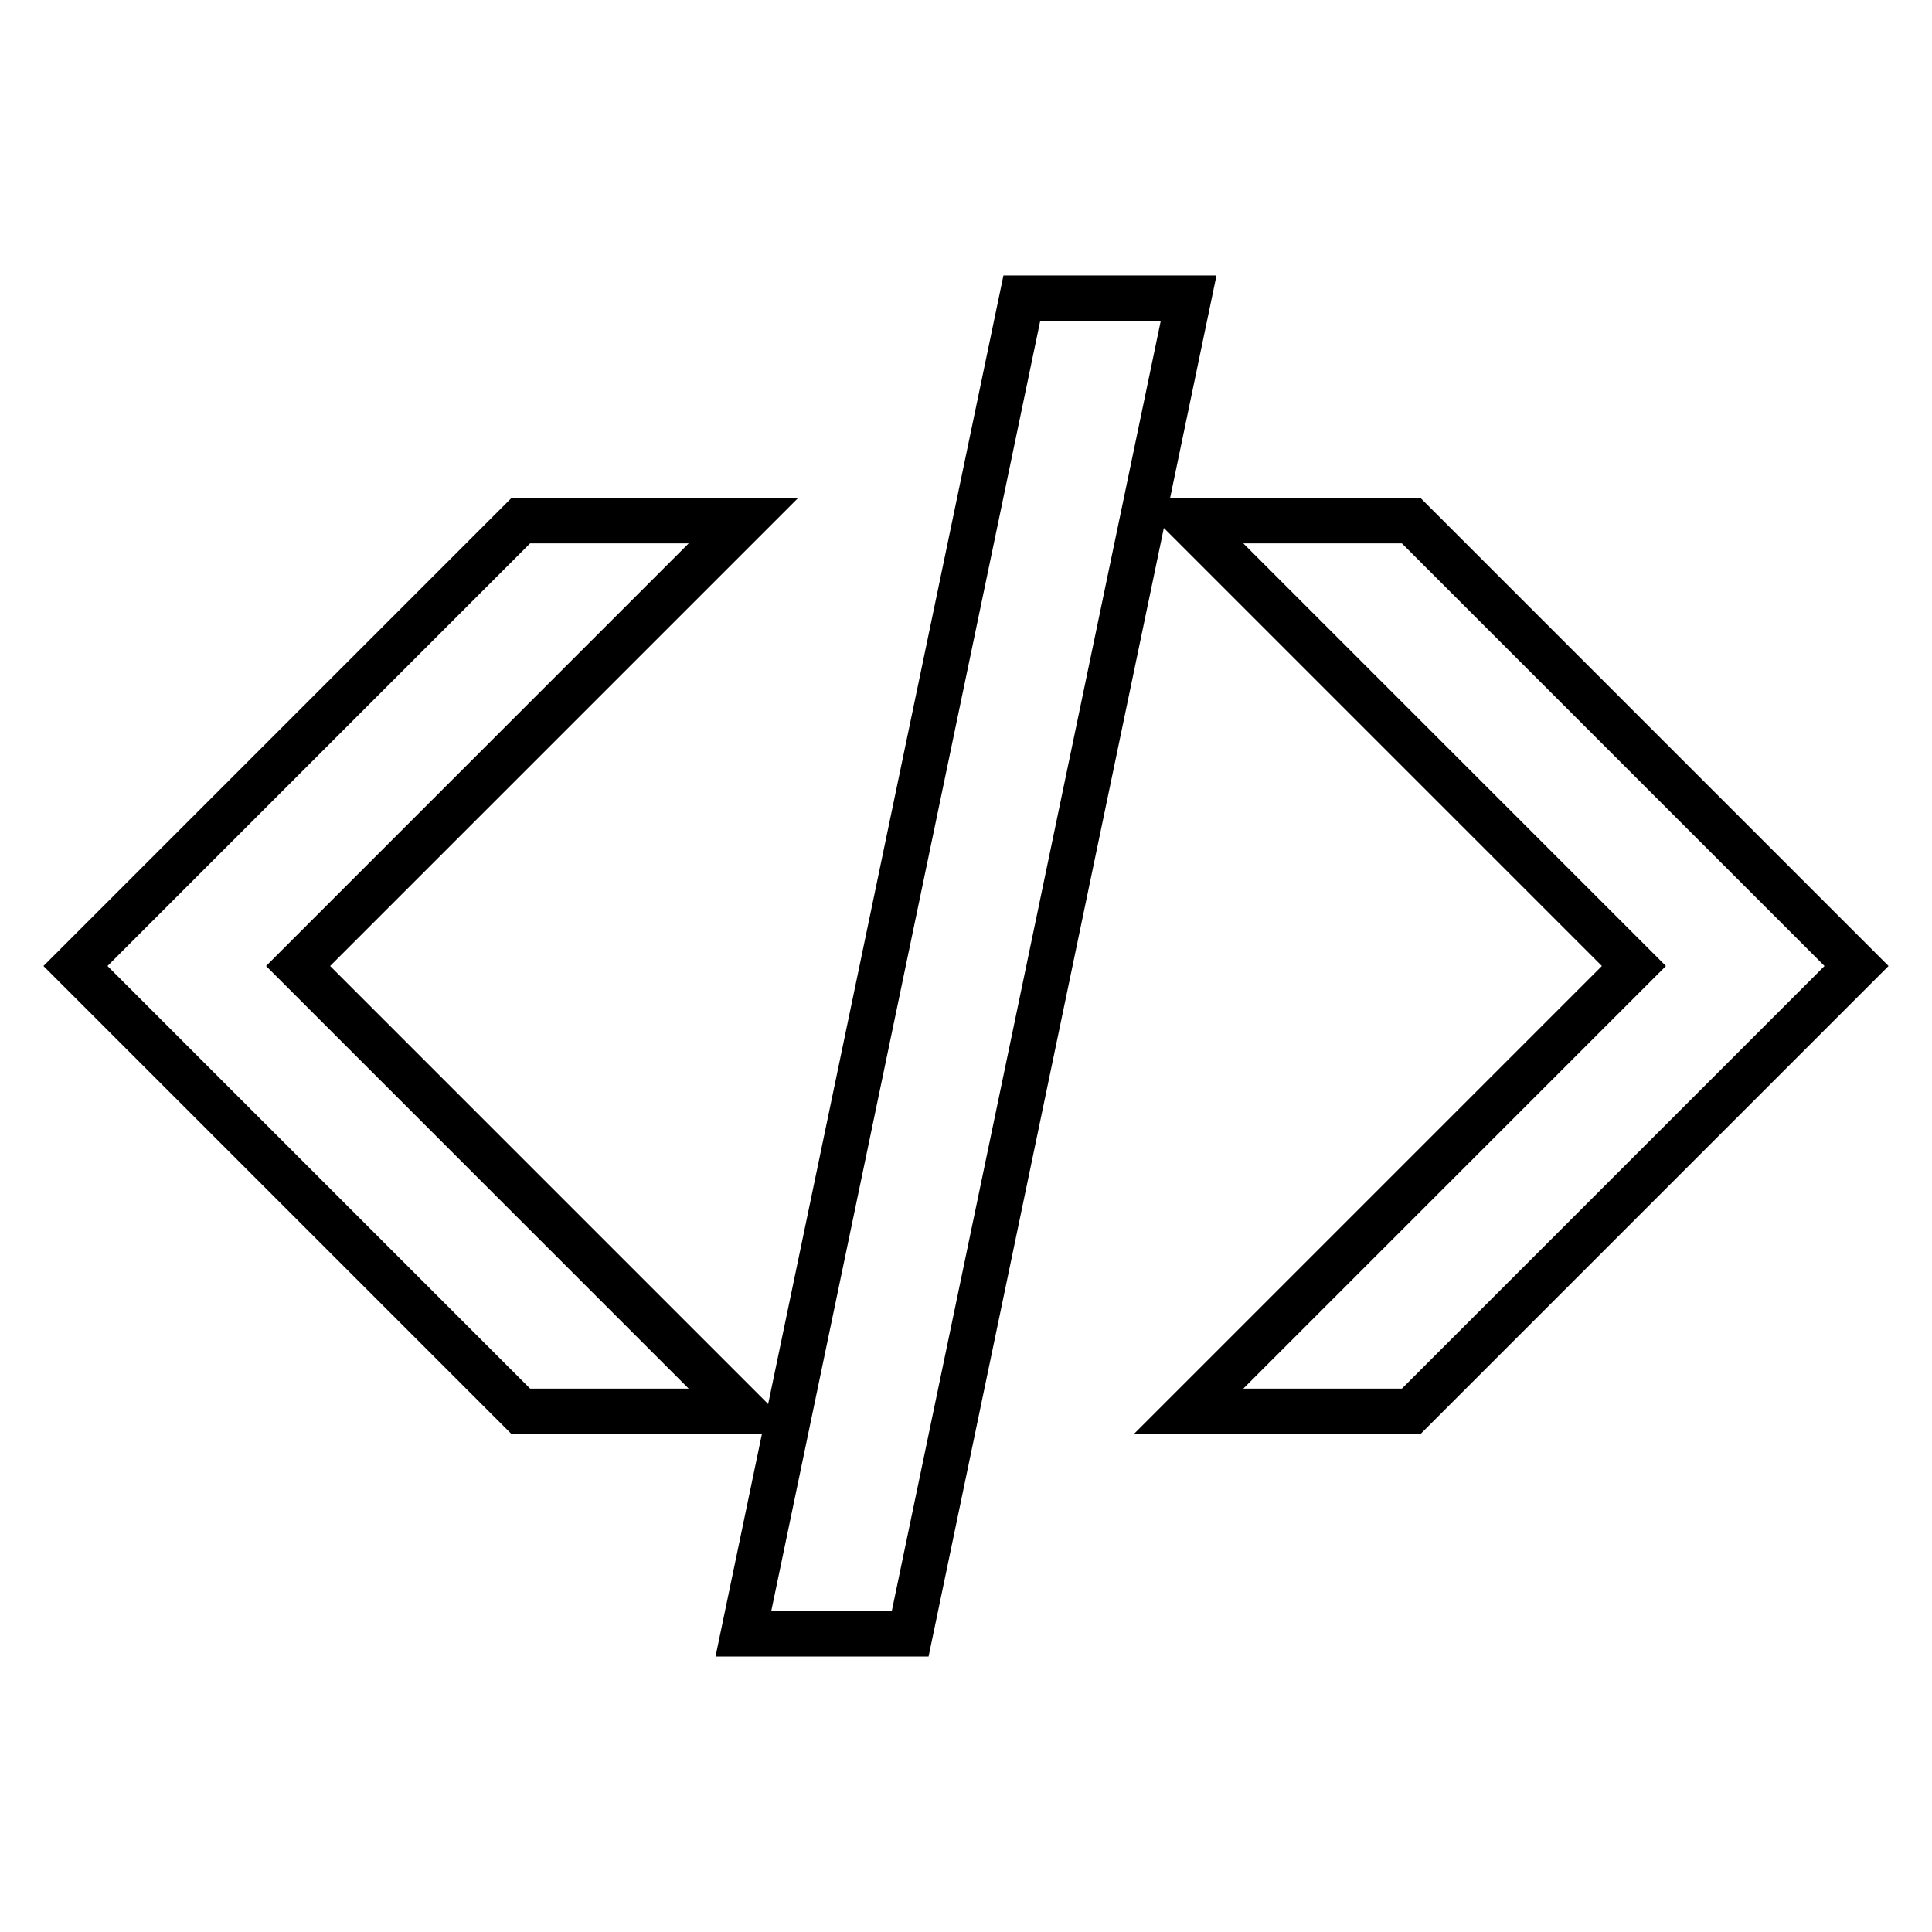 <?xml version="1.0" encoding="utf-8"?>
<!-- Svg Vector Icons : http://www.onlinewebfonts.com/icon -->
<!DOCTYPE svg PUBLIC "-//W3C//DTD SVG 1.1//EN" "http://www.w3.org/Graphics/SVG/1.1/DTD/svg11.dtd">
<svg version="1.1" xmlns="http://www.w3.org/2000/svg" xmlns:xlink="http://www.w3.org/1999/xlink" x="0px" y="0px" viewBox="0 0 256 256" enable-background="new 0 0 256 256" xml:space="preserve">
<g> <path stroke-width="6" fill-opacity="0" stroke="#000000"  d="M39.5,128l59-59H69l-59,59l59,59h29.5L39.5,128z M187,69h-29.5l59,59l-59,59H187l59-59L187,69z M135.4,39.5 l-36.9,177h22.1l36.9-177H135.4z"/></g>
</svg>